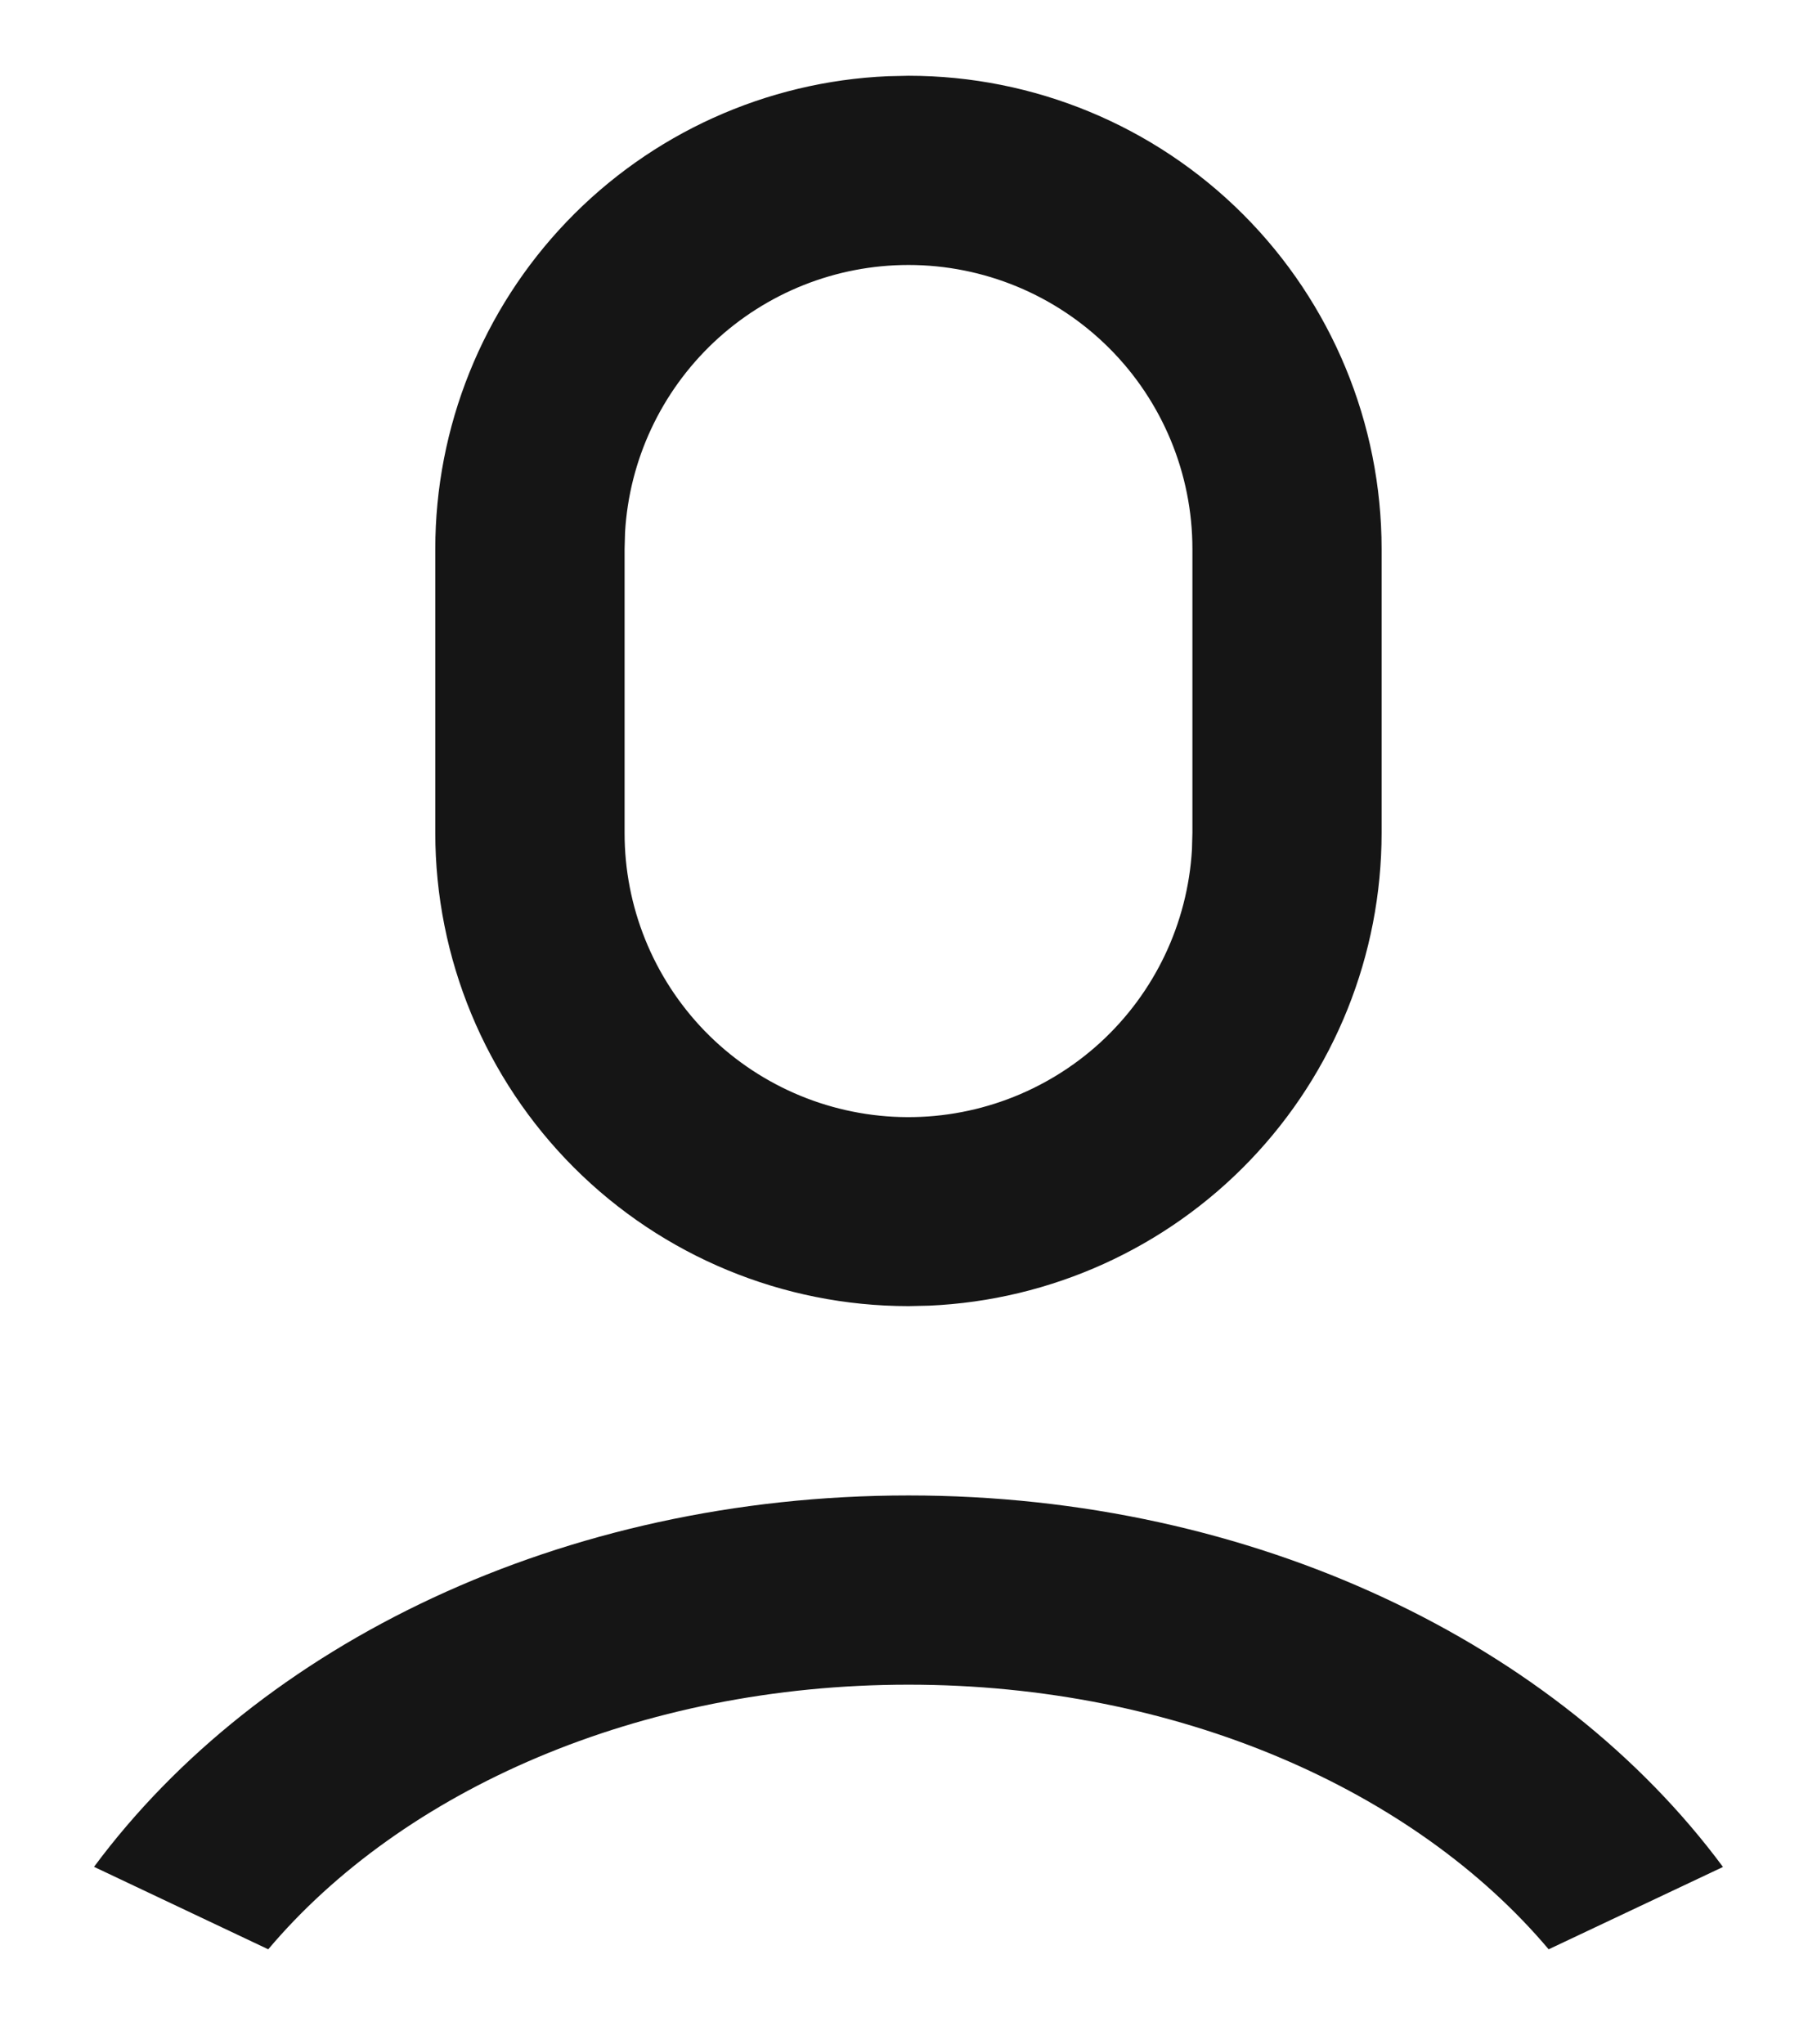 <svg width="16" height="18" viewBox="0 0 16 18" fill="none" xmlns="http://www.w3.org/2000/svg">
<path d="M8 13.167C11.052 13.167 13.721 14.479 15.172 16.438L13.637 17.163C12.456 15.763 10.372 14.833 8 14.833C5.627 14.833 3.544 15.763 2.362 17.163L0.828 16.437C2.28 14.478 4.948 13.167 8 13.167ZM8 0.667C9.105 0.667 10.165 1.106 10.946 1.887C11.727 2.668 12.166 3.728 12.166 4.833V7.333C12.166 8.407 11.752 9.439 11.009 10.215C10.267 10.99 9.253 11.449 8.181 11.496L8 11.5C6.895 11.5 5.835 11.061 5.054 10.28C4.272 9.498 3.833 8.438 3.833 7.333V4.833C3.833 3.76 4.248 2.727 4.99 1.952C5.733 1.176 6.746 0.717 7.819 0.671L8 0.667ZM8 2.333C7.362 2.333 6.749 2.577 6.285 3.014C5.821 3.452 5.541 4.05 5.504 4.687L5.5 4.833V7.333C5.499 7.984 5.752 8.609 6.205 9.077C6.659 9.544 7.276 9.816 7.926 9.835C8.577 9.854 9.209 9.618 9.689 9.179C10.169 8.739 10.458 8.13 10.496 7.48L10.5 7.333V4.833C10.5 4.17 10.236 3.534 9.768 3.066C9.299 2.597 8.663 2.333 8 2.333Z" fill="#151515"/>
</svg>

